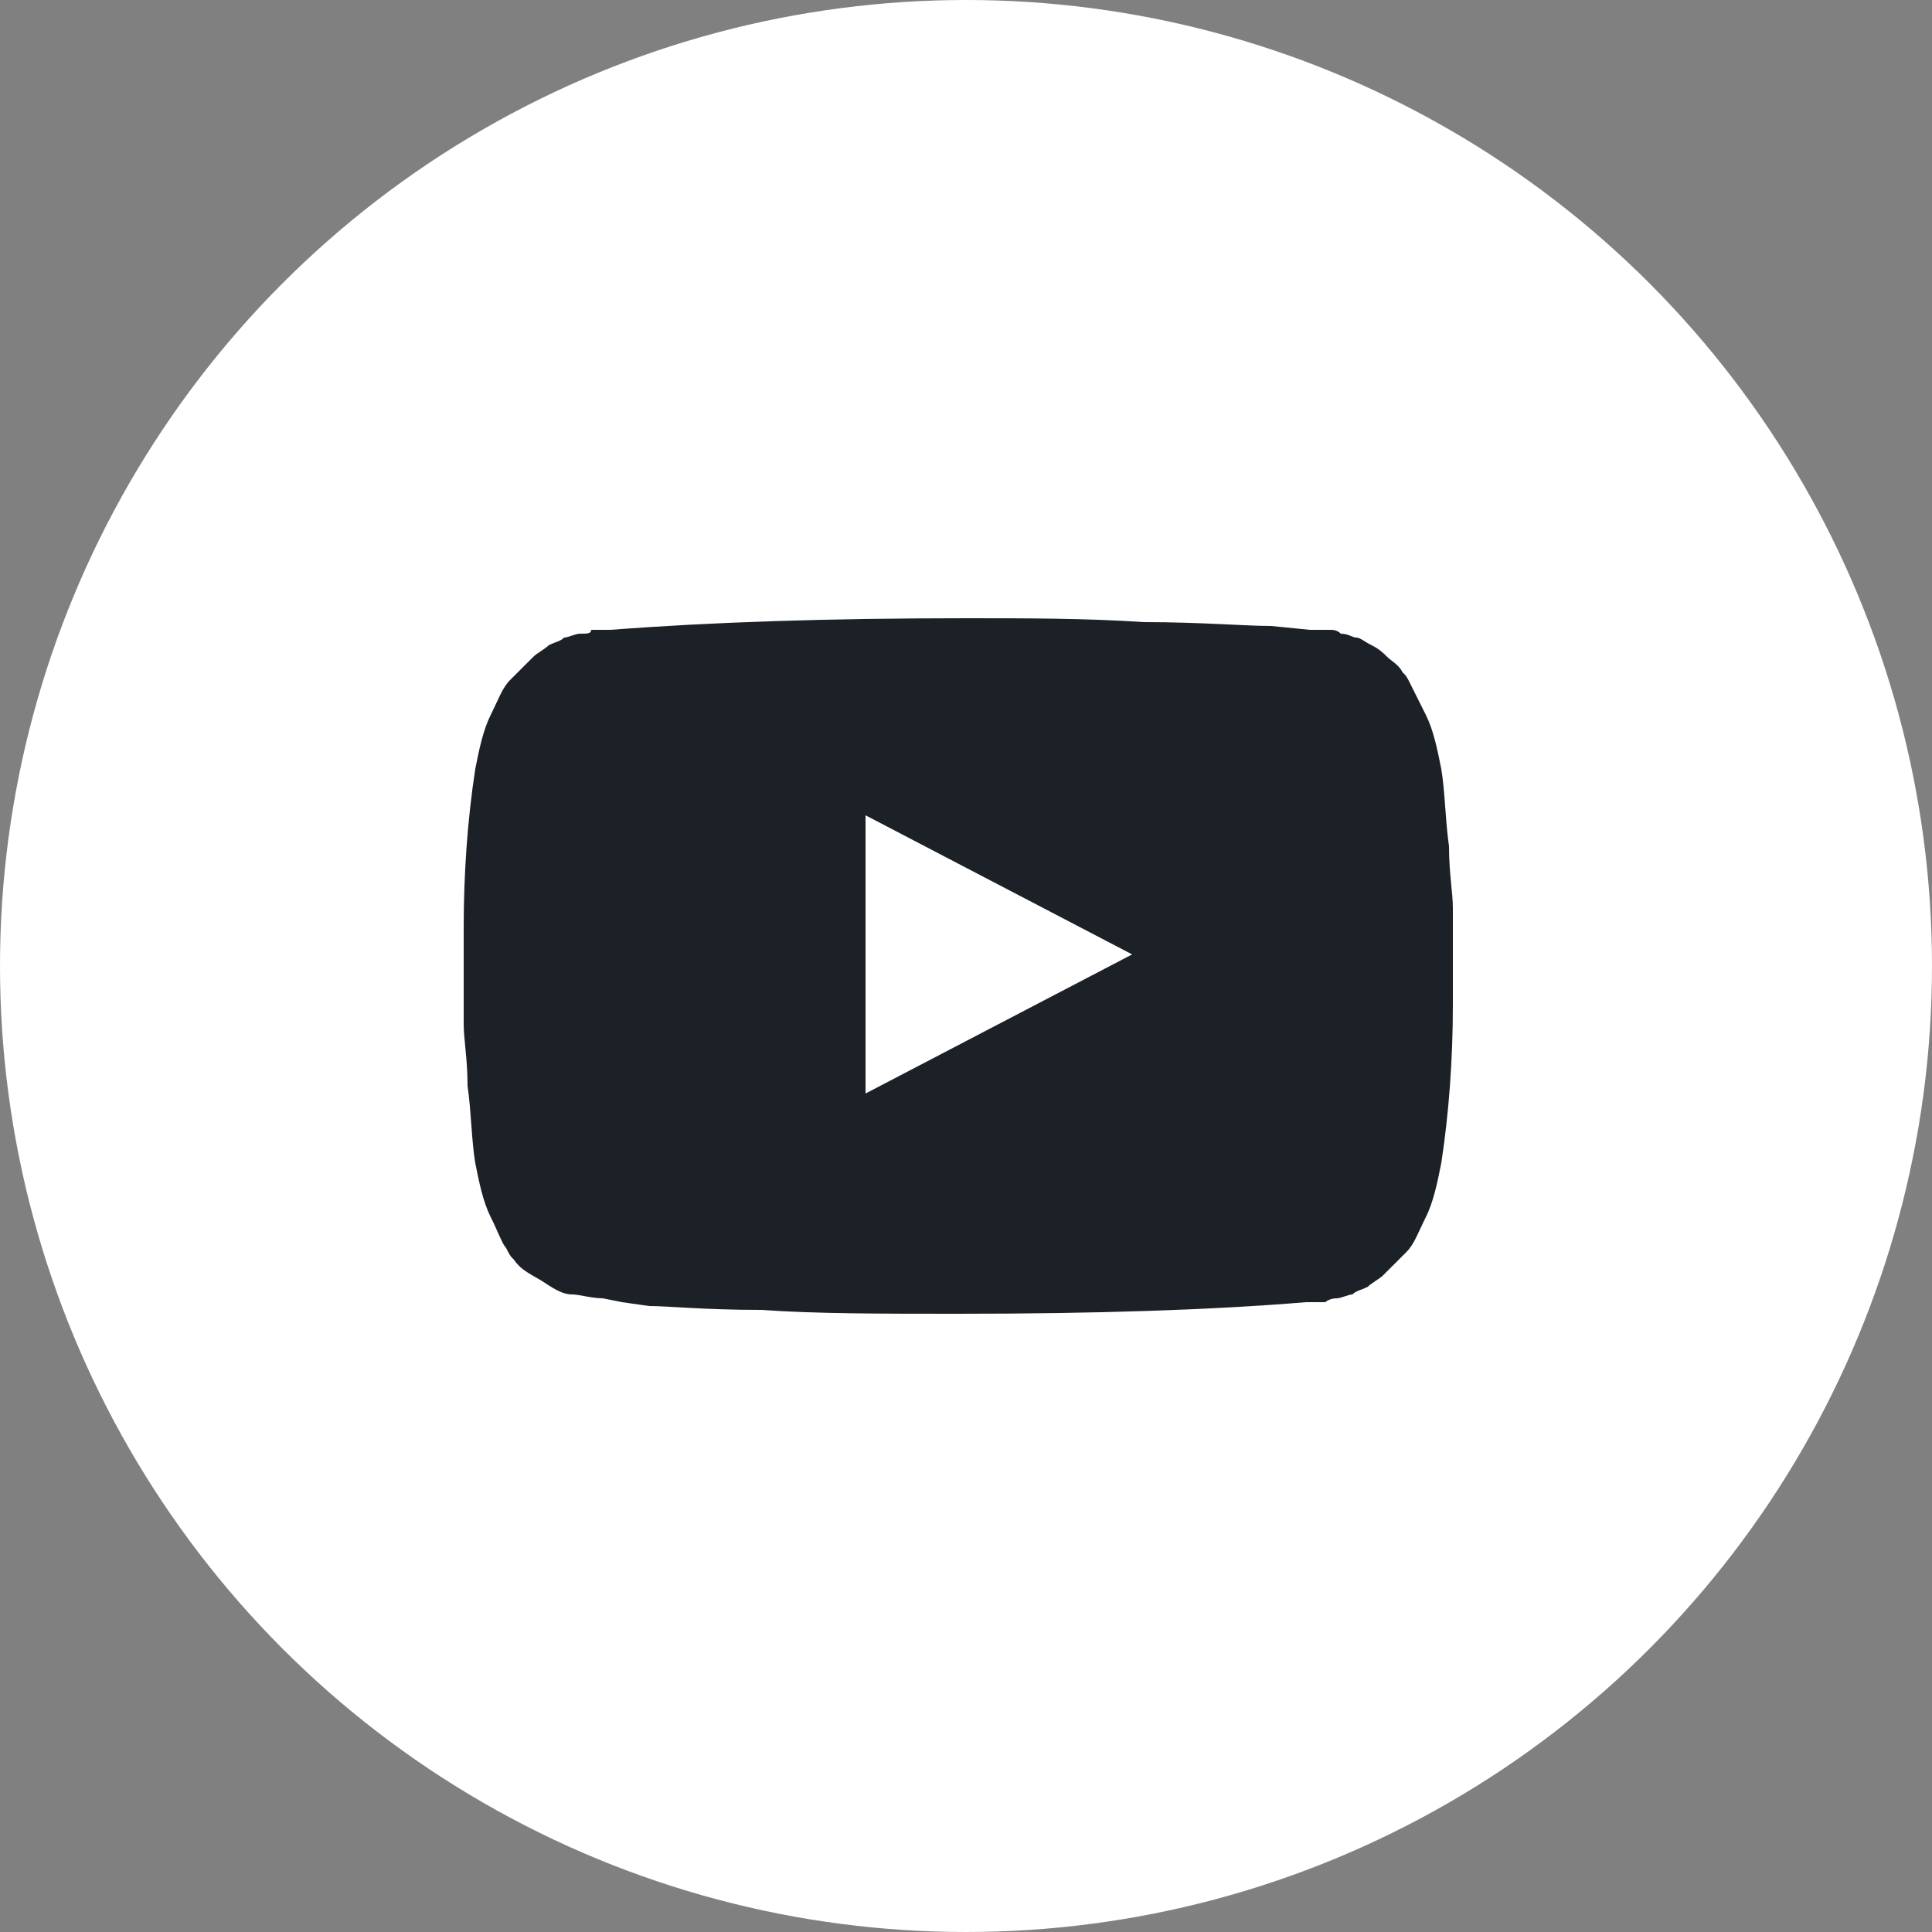 <?xml version="1.0" encoding="utf-8"?>
<!-- Generator: Adobe Illustrator 22.1.0, SVG Export Plug-In . SVG Version: 6.00 Build 0)  -->
<svg version="1.1" id="Layer_1" xmlns="http://www.w3.org/2000/svg" xmlns:xlink="http://www.w3.org/1999/xlink" x="0px" y="0px"
	 viewBox="0 0 50 50" style="enable-background:new 0 0 50 50;" xml:space="preserve">
<rect x="0" y="0" width="50" height="50" fill="#808080" stroke="none"/>
<style type="text/css">
	.st0{fill:#FFFFFF;}
	.st1{fill:#1C2127;}
</style>
<circle class="st0" cx="25" cy="25" r="25"/>
<g>
	<path class="st1" d="M25,16c1.6,0,3.1,0,4.6,0.1c1.5,0,2.6,0.1,3.3,0.1l1,0.1c0,0,0.1,0,0.2,0c0.2,0,0.3,0,0.3,0
		c0.1,0,0.2,0,0.3,0.1c0.2,0,0.3,0.1,0.4,0.1c0.1,0,0.2,0.1,0.4,0.2c0.2,0.1,0.3,0.2,0.4,0.3s0.3,0.2,0.4,0.4
		c0.1,0.1,0.1,0.1,0.2,0.3s0.2,0.4,0.4,0.8c0.2,0.4,0.3,0.9,0.4,1.4c0.1,0.6,0.1,1.3,0.2,2c0,0.7,0.1,1.2,0.1,1.6V24V26
		c0,1.4-0.1,2.8-0.3,4.1c-0.1,0.5-0.2,1-0.4,1.4c-0.2,0.4-0.3,0.7-0.5,0.9l-0.2,0.2c-0.1,0.1-0.3,0.3-0.4,0.4s-0.3,0.2-0.4,0.3
		c-0.2,0.1-0.3,0.1-0.4,0.2c-0.1,0-0.3,0.1-0.4,0.1c-0.2,0-0.3,0.1-0.3,0.1c-0.1,0-0.2,0-0.3,0c-0.1,0-0.2,0-0.2,0
		c-2.4,0.2-5.4,0.3-9,0.3c-2,0-3.7,0-5.1-0.1c-1.5,0-2.4-0.1-2.9-0.1l-0.7-0.1l-0.5-0.1c-0.3,0-0.6-0.1-0.8-0.1
		c-0.2,0-0.4-0.1-0.7-0.3c-0.3-0.2-0.6-0.3-0.8-0.6c-0.1-0.1-0.1-0.1-0.2-0.3c-0.1-0.1-0.2-0.4-0.4-0.8c-0.2-0.4-0.3-0.9-0.4-1.4
		c-0.1-0.6-0.1-1.3-0.2-2c0-0.7-0.1-1.2-0.1-1.6V26V24c0-1.4,0.1-2.8,0.3-4.1c0.1-0.5,0.2-1,0.4-1.4c0.2-0.4,0.3-0.7,0.5-0.9
		l0.2-0.2c0.1-0.1,0.3-0.3,0.4-0.4c0.1-0.1,0.3-0.2,0.4-0.3c0.2-0.1,0.3-0.1,0.4-0.2c0.1,0,0.3-0.1,0.4-0.1c0.2,0,0.3,0,0.3-0.1
		c0.1,0,0.2,0,0.3,0c0.2,0,0.2,0,0.2,0C18.4,16.1,21.4,16,25,16z M22.4,28.3l6.9-3.6l-6.9-3.6V28.3z"/>
</g>
</svg>
